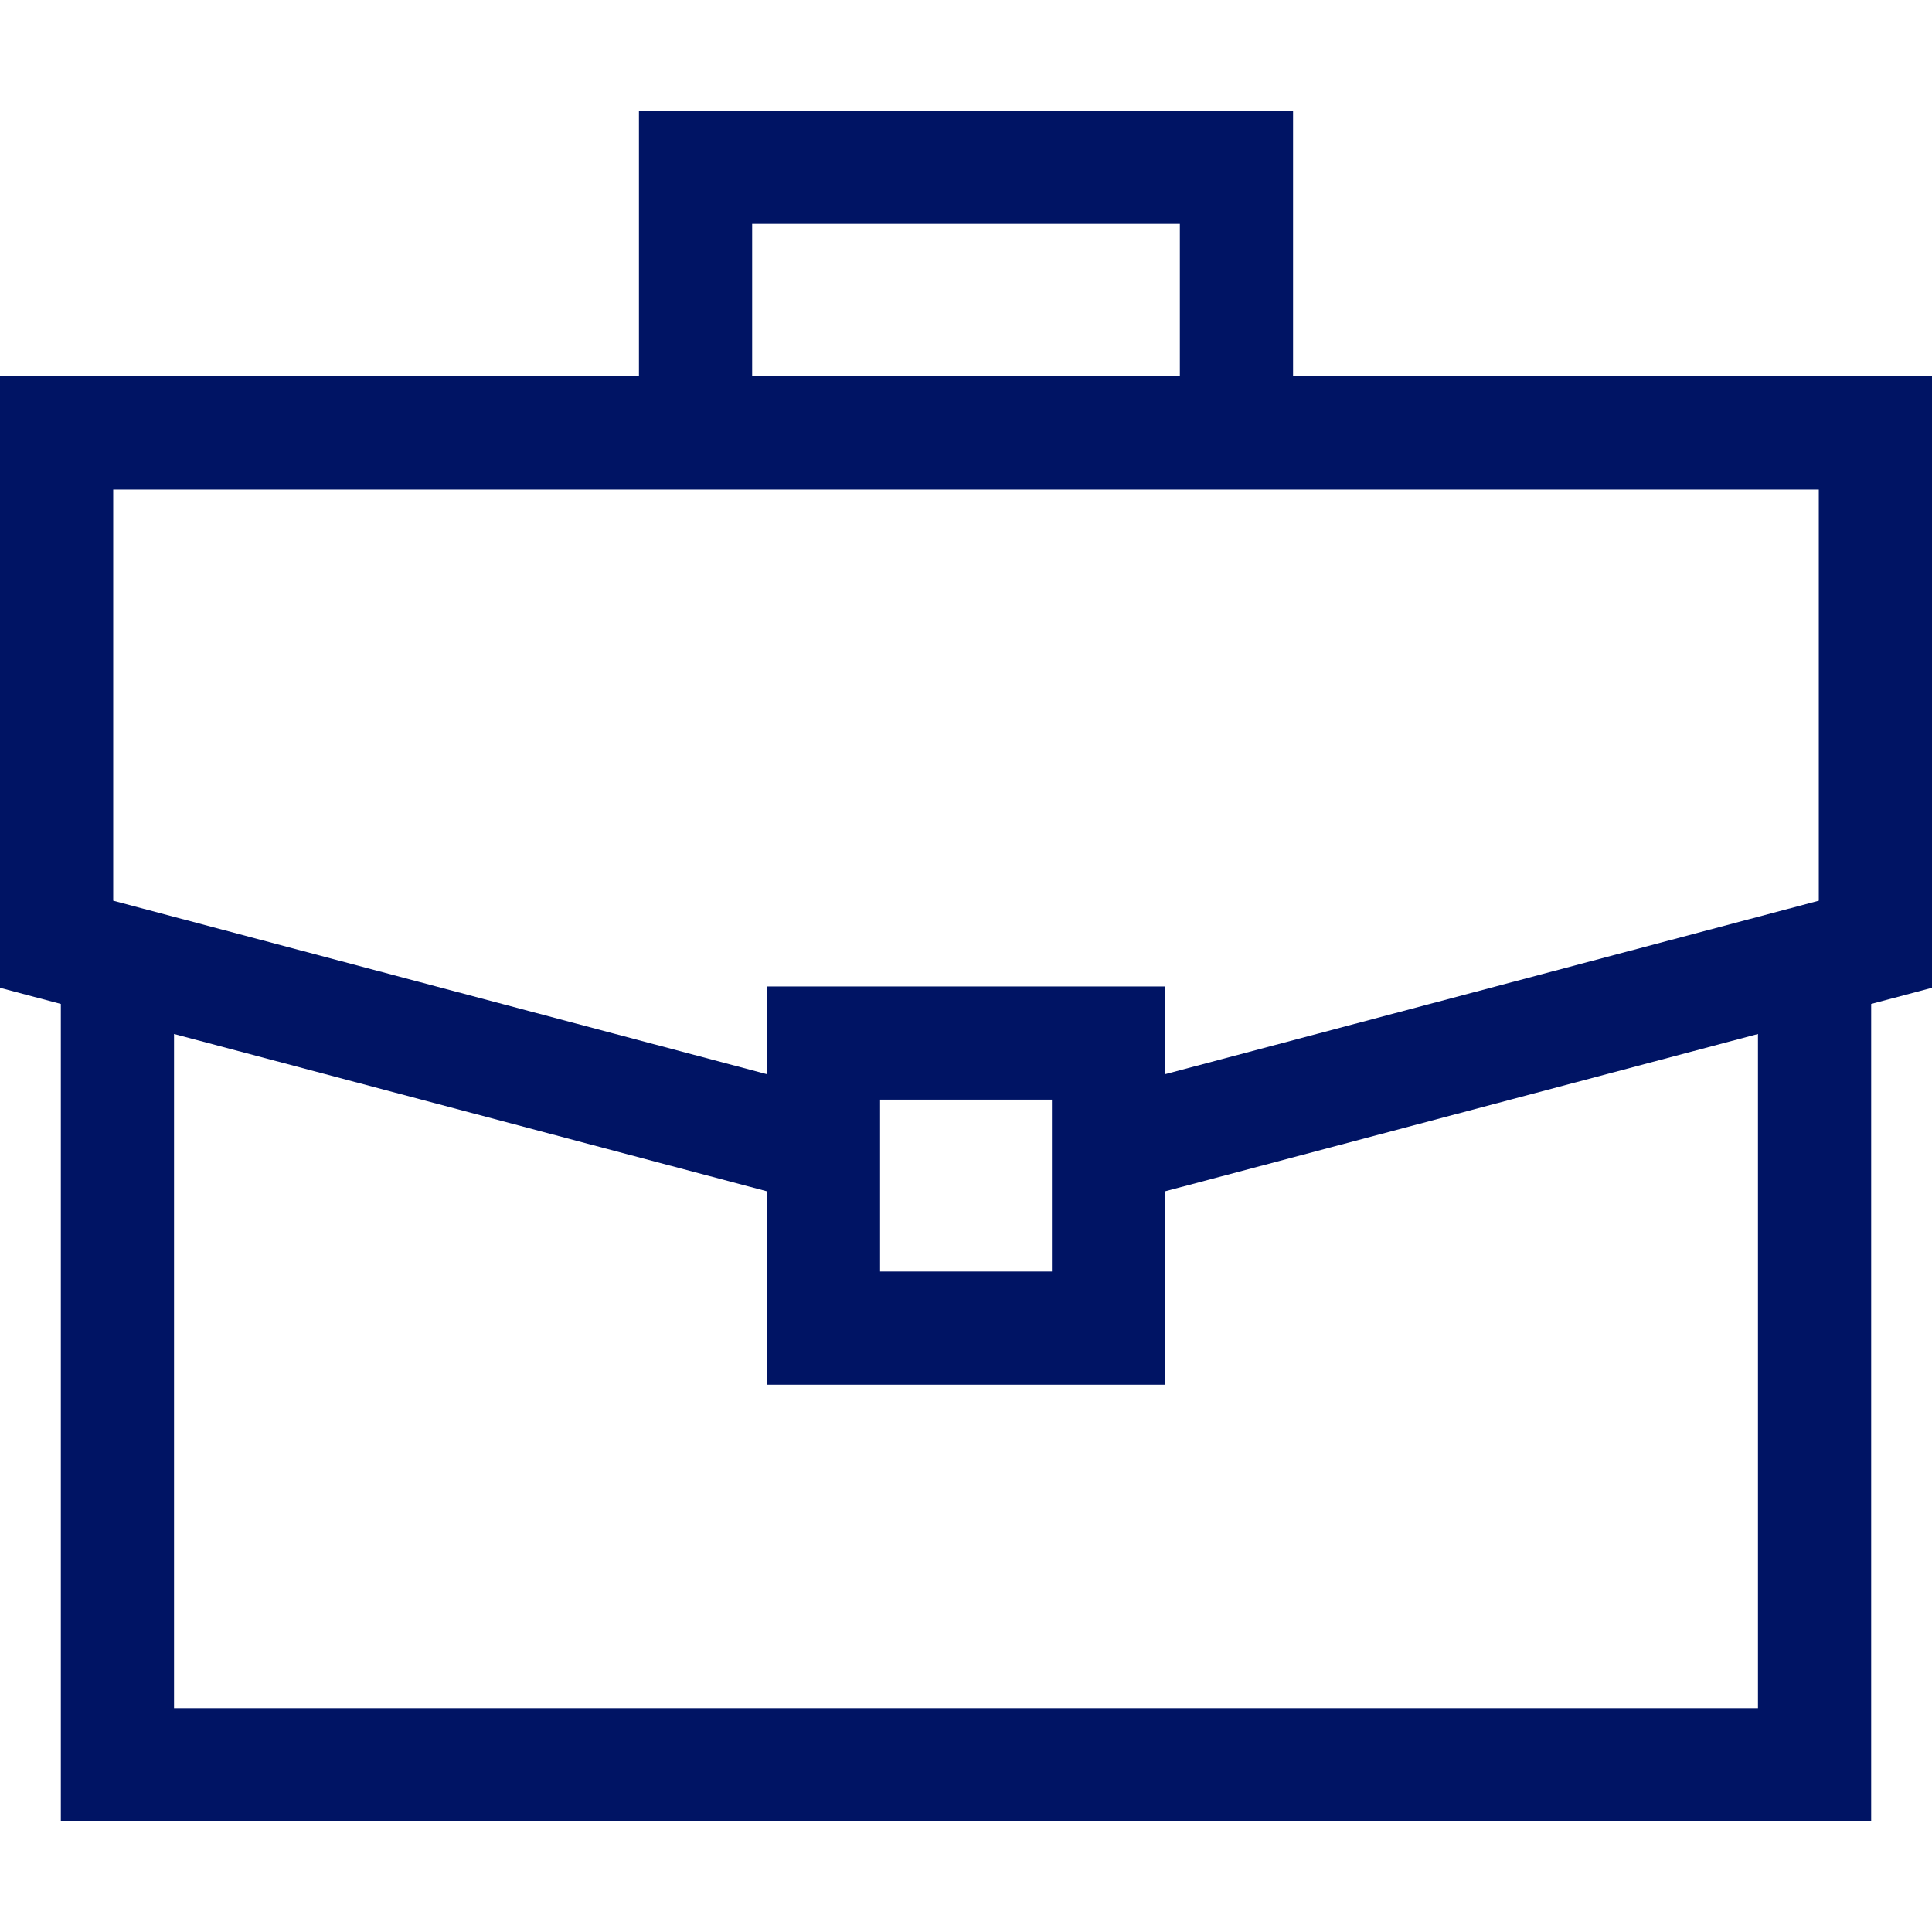 <?xml version="1.0" encoding="UTF-8" standalone="no"?>
<!-- Generator: Adobe Illustrator 19.0.0, SVG Export Plug-In . SVG Version: 6.00 Build 0)  -->

<svg
   version="1.1"
   id="Capa_1"
   x="0px"
   y="0px"
   viewBox="0 0 512 512"
   style="enable-background:new 0 0 512 512;"
   xml:space="preserve"
   sodipodi:docname="koffer01.svg"
   inkscape:version="1.3.2 (091e20e, 2023-11-25)"
   xmlns:inkscape="http://www.inkscape.org/namespaces/inkscape"
   xmlns:sodipodi="http://sodipodi.sourceforge.net/DTD/sodipodi-0.dtd"
   xmlns="http://www.w3.org/2000/svg"
   xmlns:svg="http://www.w3.org/2000/svg"><defs
   id="defs17" /><sodipodi:namedview
   id="namedview17"
   pagecolor="#ffffff"
   bordercolor="#000000"
   borderopacity="0.25"
   inkscape:showpageshadow="2"
   inkscape:pageopacity="0.0"
   inkscape:pagecheckerboard="0"
   inkscape:deskcolor="#d1d1d1"
   inkscape:zoom="0.4609375"
   inkscape:cx="256"
   inkscape:cy="256"
   inkscape:window-width="1536"
   inkscape:window-height="449"
   inkscape:window-x="0"
   inkscape:window-y="38"
   inkscape:window-maximized="0"
   inkscape:current-layer="Capa_1" />
<g
   id="g2"
   style="fill:#001464;fill-opacity:1">
	<g
   id="g1"
   style="fill:#001464;fill-opacity:1">
		<path
   d="M342.673,99.73V29.328H169.327V99.73H0v162.045l16.119,4.277v216.619h479.762V266.053L512,261.775V99.73H342.673z     M199.327,59.328h113.346V99.73H199.327V59.328z M46.119,452.672V274.014l157.108,41.69v51.256h105.545v-51.256l157.108-41.69    v178.658H46.119z M233.227,336.96v-45.544h45.545v45.544H233.227z M482,238.697l-173.228,45.968v-23.25H203.228v23.25L30,238.698    V129.73h452V238.697z"
   id="path1"
   style="fill:#001464;fill-opacity:1" />
	</g>
</g>
<g
   id="g3">
</g>
<g
   id="g4">
</g>
<g
   id="g5">
</g>
<g
   id="g6">
</g>
<g
   id="g7">
</g>
<g
   id="g8">
</g>
<g
   id="g9">
</g>
<g
   id="g10">
</g>
<g
   id="g11">
</g>
<g
   id="g12">
</g>
<g
   id="g13">
</g>
<g
   id="g14">
</g>
<g
   id="g15">
</g>
<g
   id="g16">
</g>
<g
   id="g17">
</g>
</svg>
